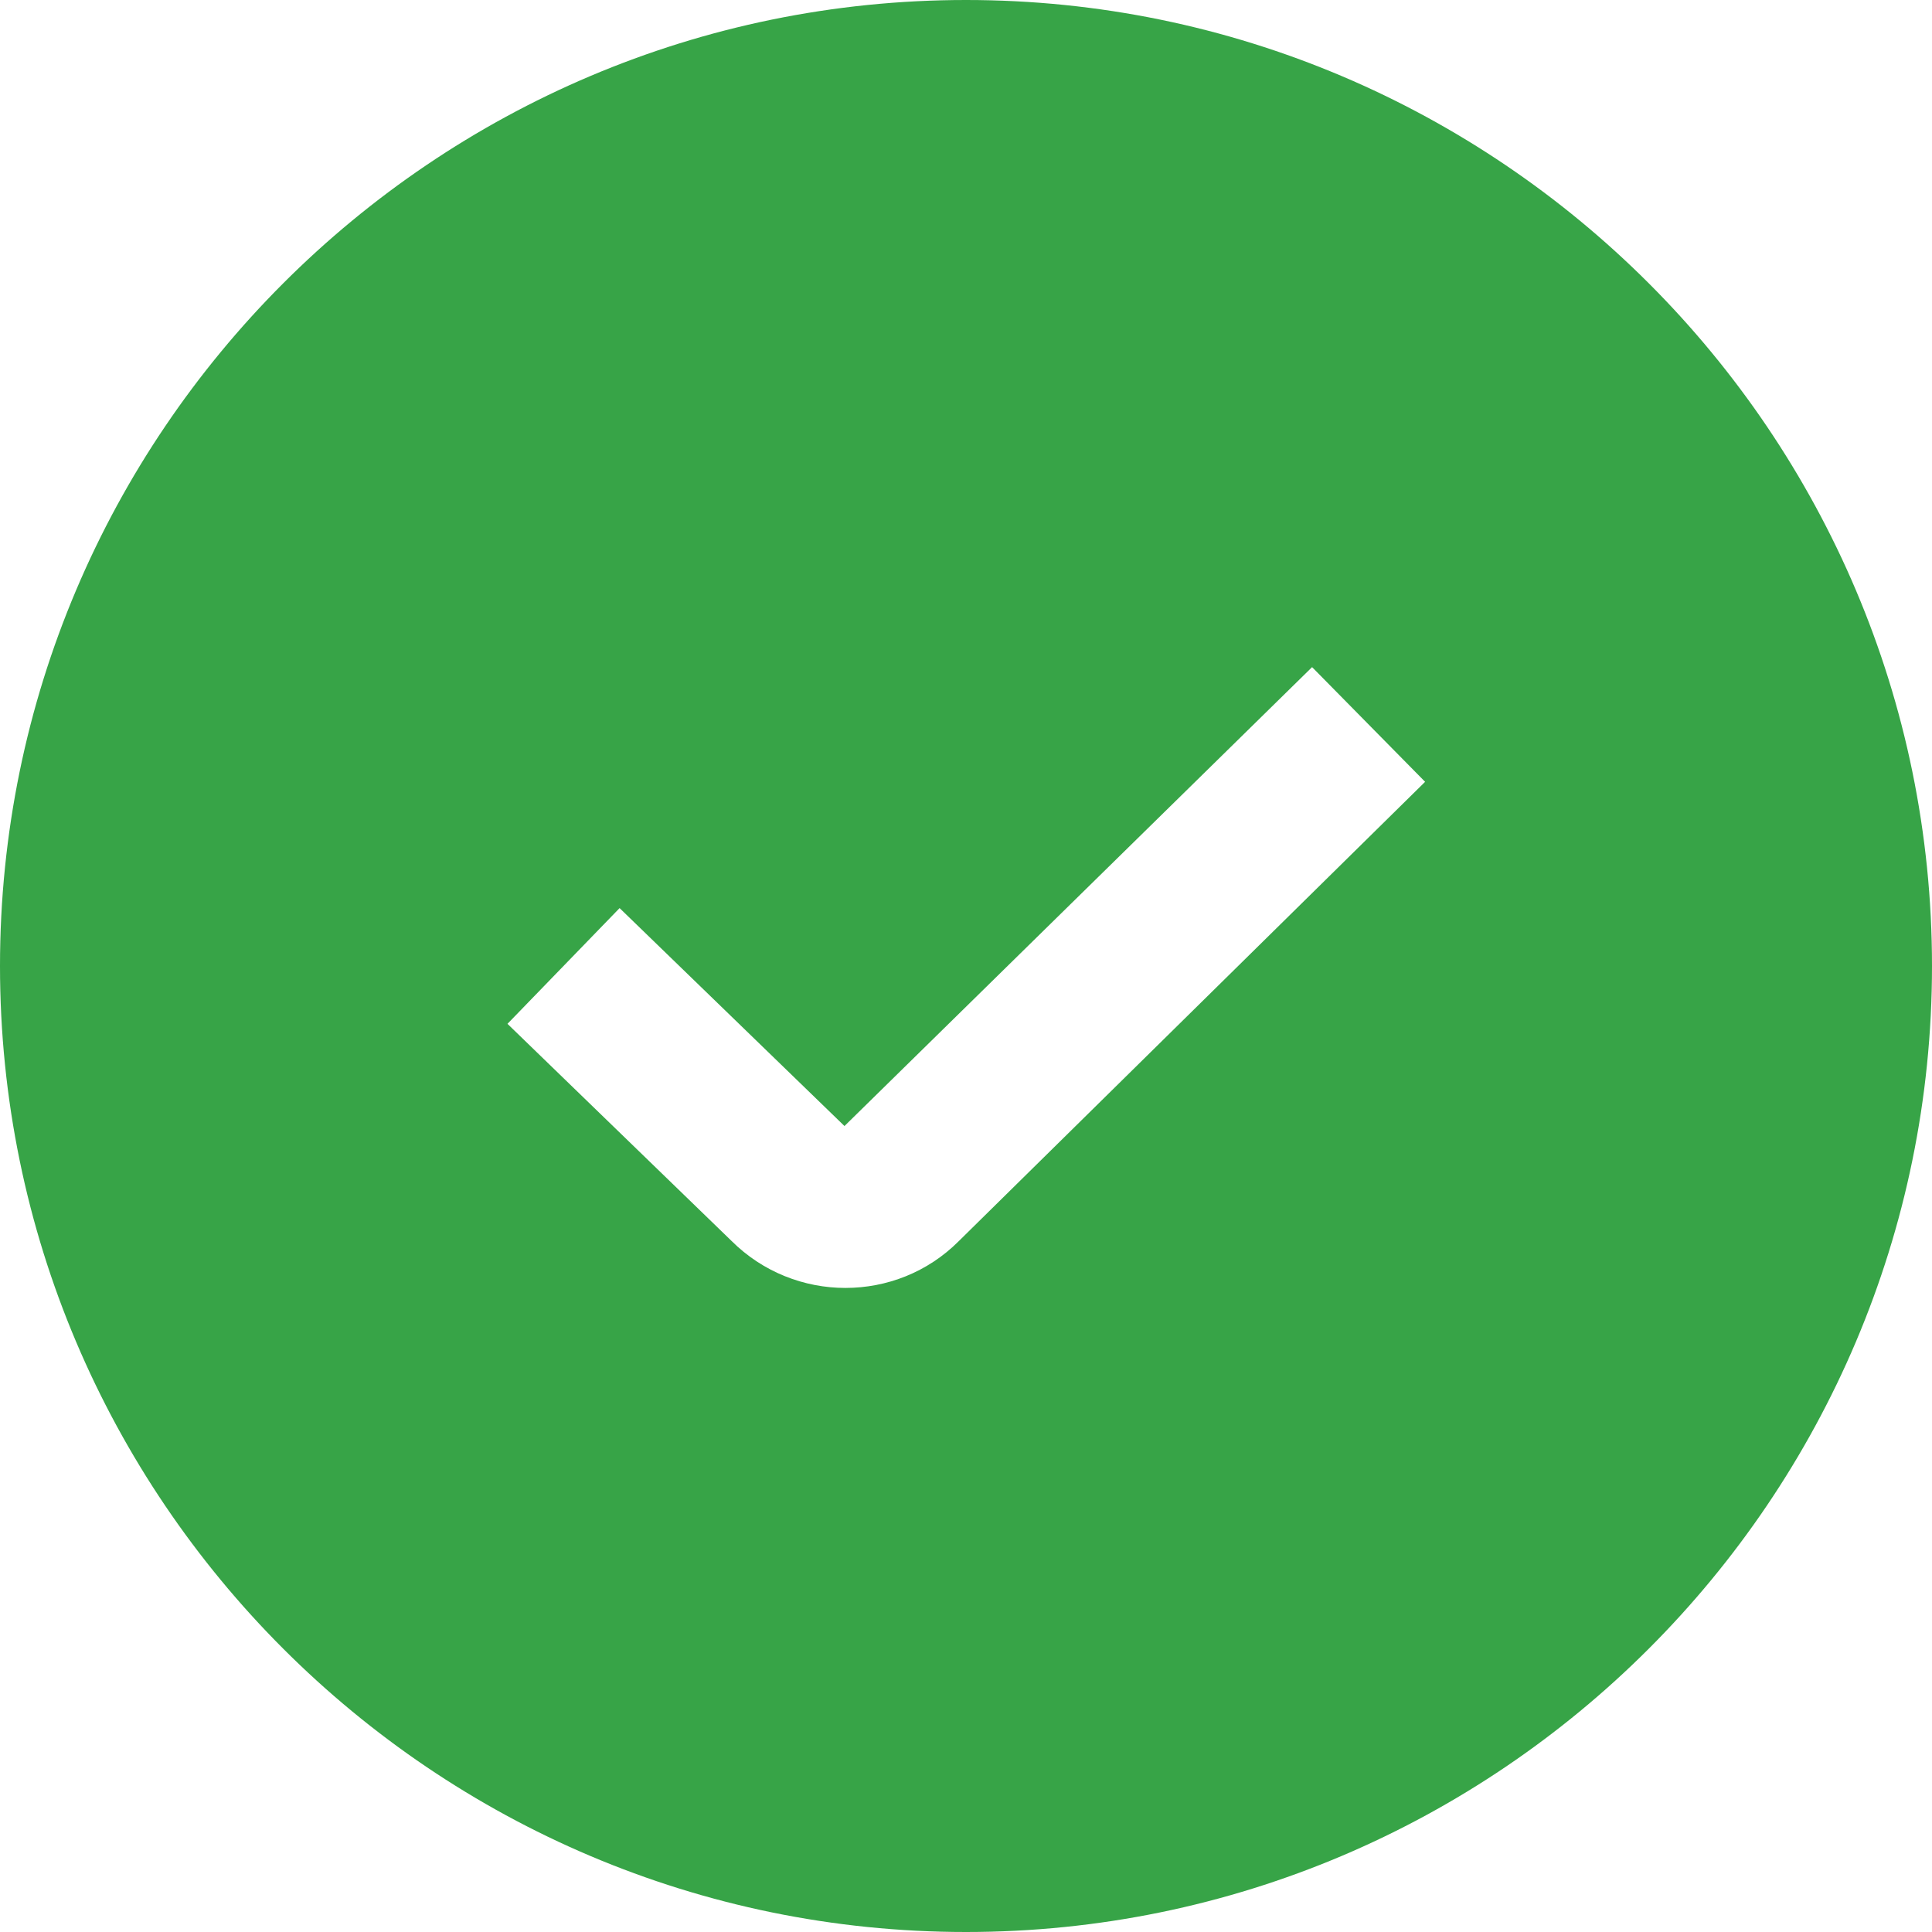<svg width="30" height="30" viewBox="0 0 30 30" fill="none" xmlns="http://www.w3.org/2000/svg">
<path d="M15 0C6.729 0 0 6.729 0 15C0 23.271 6.729 30 15 30C23.271 30 30 23.271 30 15C30 6.729 23.271 0 15 0ZM14.886 19.274C14.402 19.758 13.766 19.999 13.127 19.999C12.489 19.999 11.846 19.755 11.357 19.267L7.88 15.898L9.621 14.101L13.113 17.485L20.374 10.359L22.129 12.14L14.886 19.274Z" fill="#37A447"/>
</svg>
